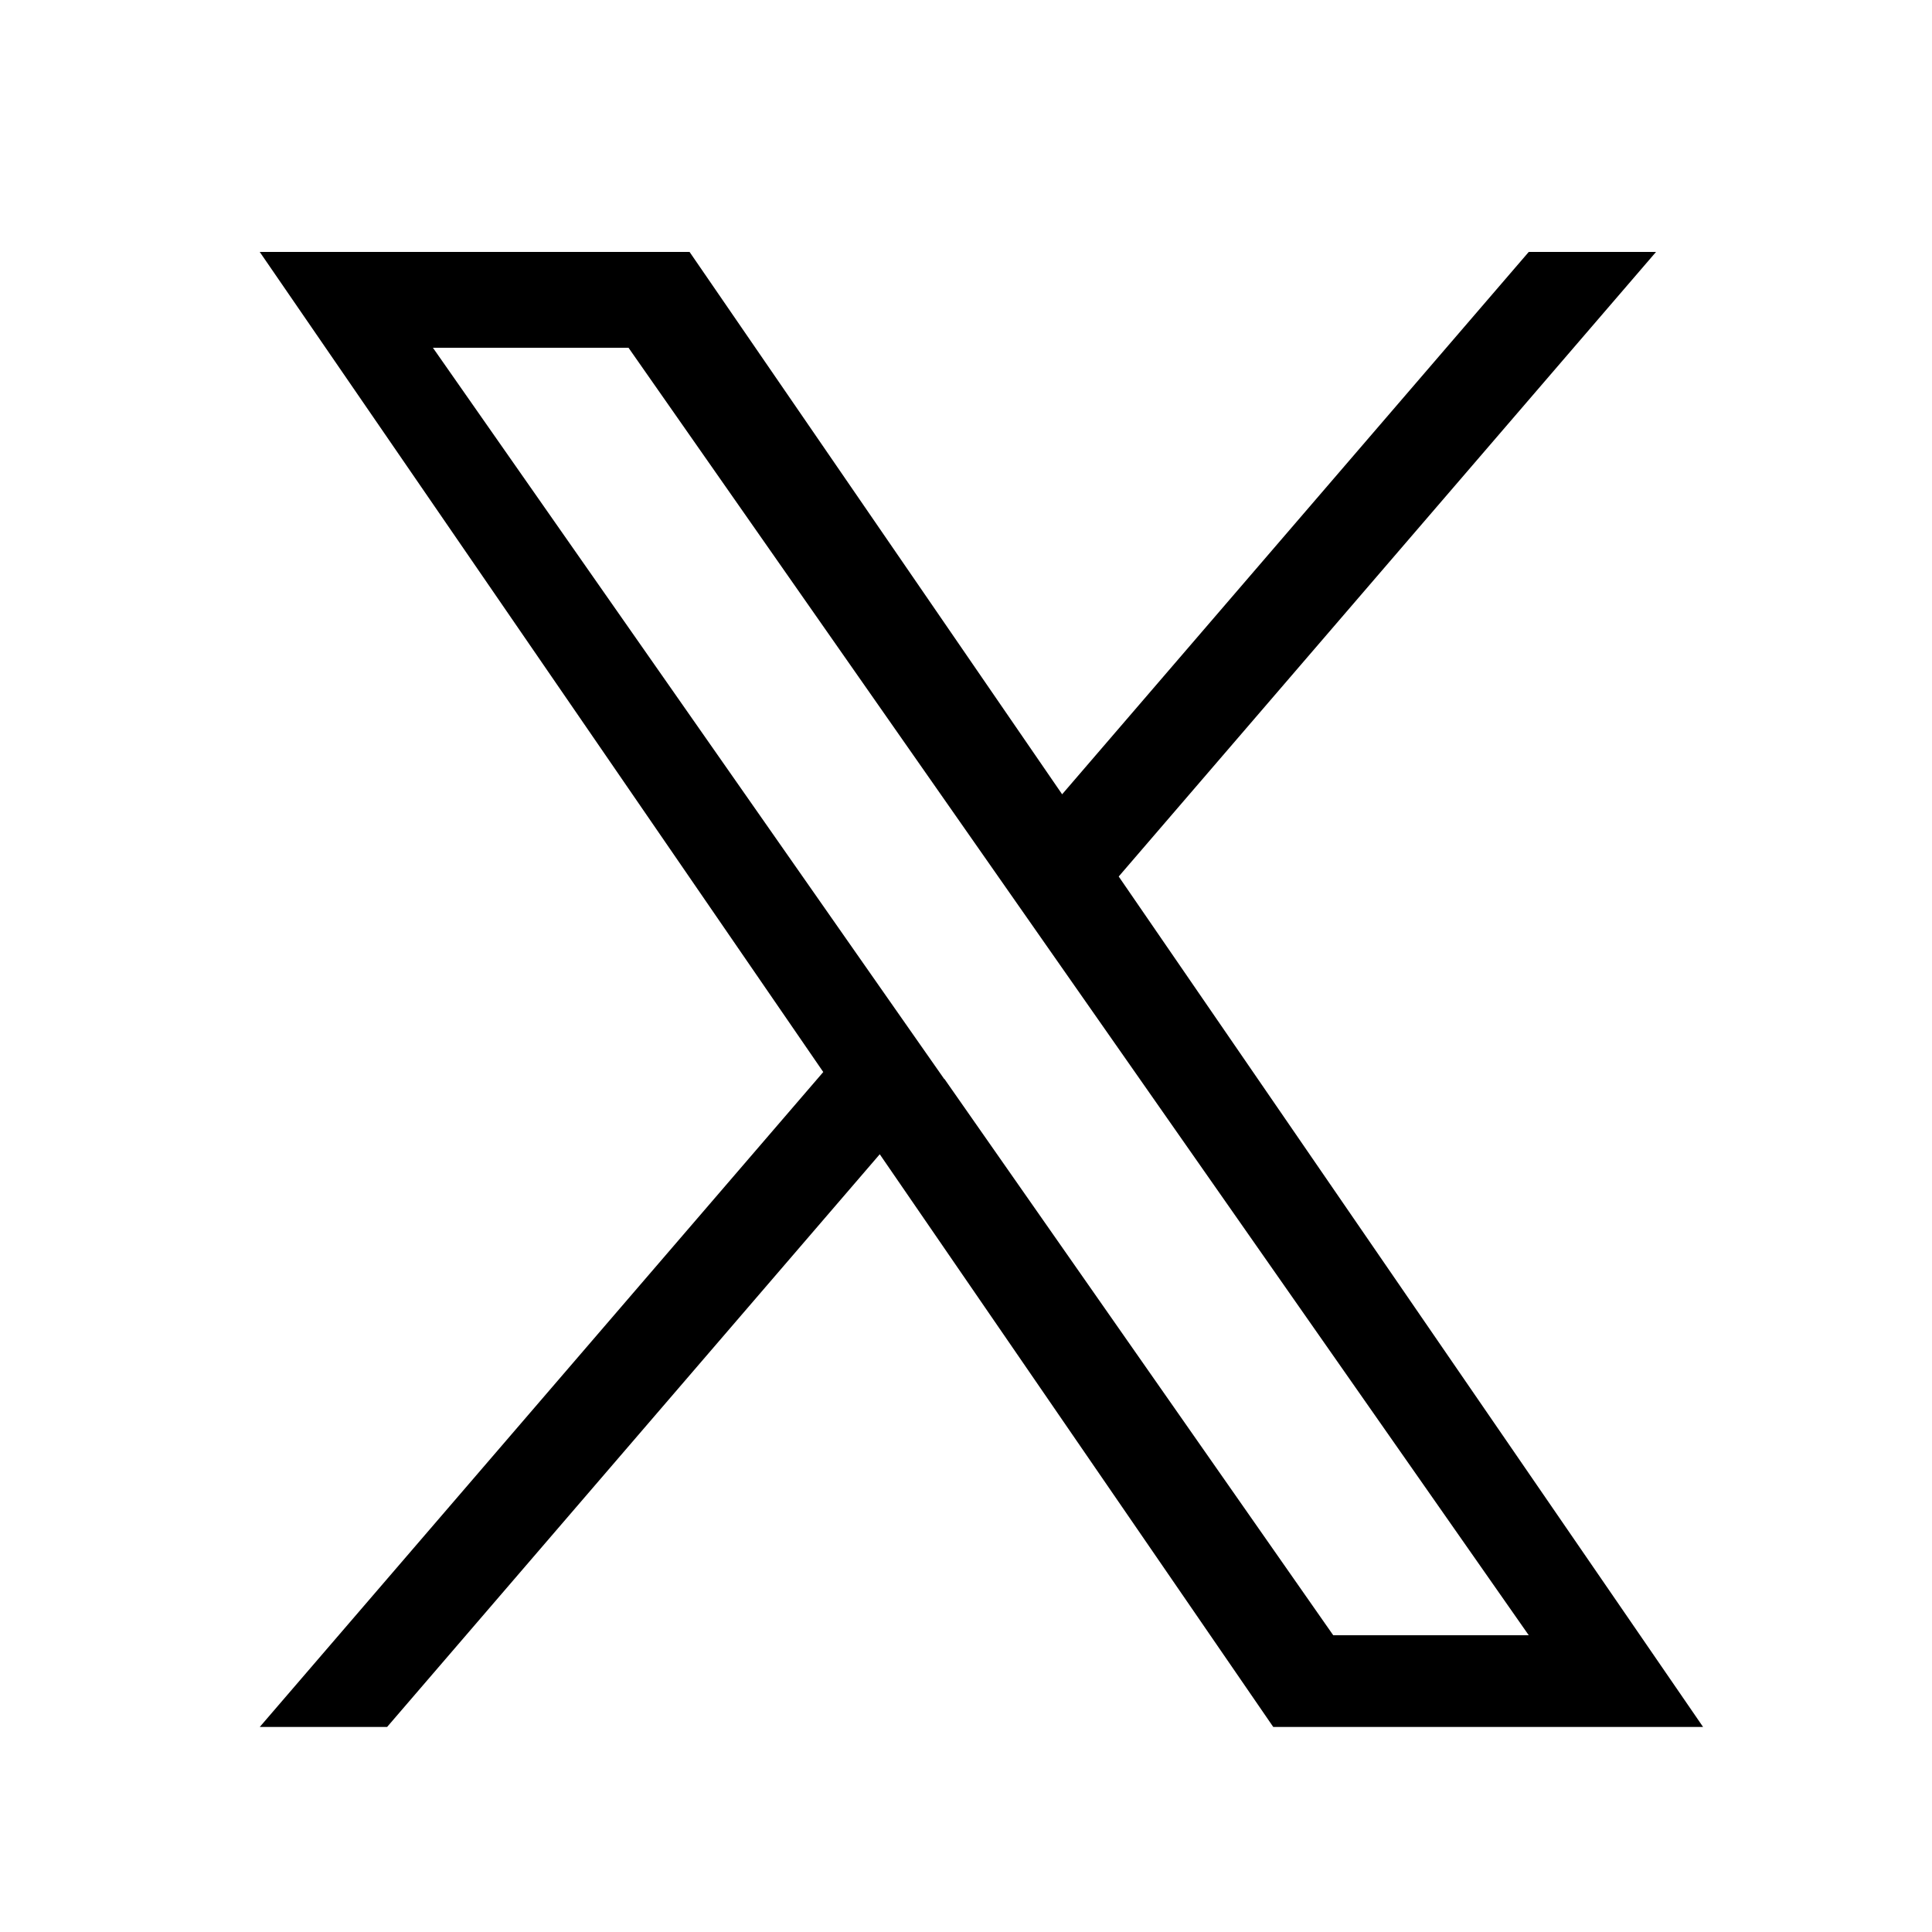 <svg xmlns="http://www.w3.org/2000/svg" xmlns:xlink="http://www.w3.org/1999/xlink" width="25" height="25" viewBox="0 0 25 25">
  <defs>
    <clipPath id="clip-path">
      <rect id="Rectangle_152429" data-name="Rectangle 152429" width="25" height="25" transform="translate(-12191 -23076)" fill="#fff" stroke="#707070" stroke-width="1"/>
    </clipPath>
  </defs>
  <g id="Mask_Group_147" data-name="Mask Group 147" transform="translate(12191 23076)" clip-path="url(#clip-path)">
    <path id="logo" d="M11.115,8.082,18.068,0H16.421L10.383,7.018,5.562,0H0L7.292,10.612,0,19.087H1.648l6.375-7.411,5.092,7.411h5.562L11.115,8.082ZM8.859,10.705,8.12,9.649,2.241,1.24H4.772L9.516,8.026l.739,1.057L16.421,17.9H13.891l-5.032-7.2Z" transform="translate(-12187.639 -23072.74)"/>
  </g>
</svg>
